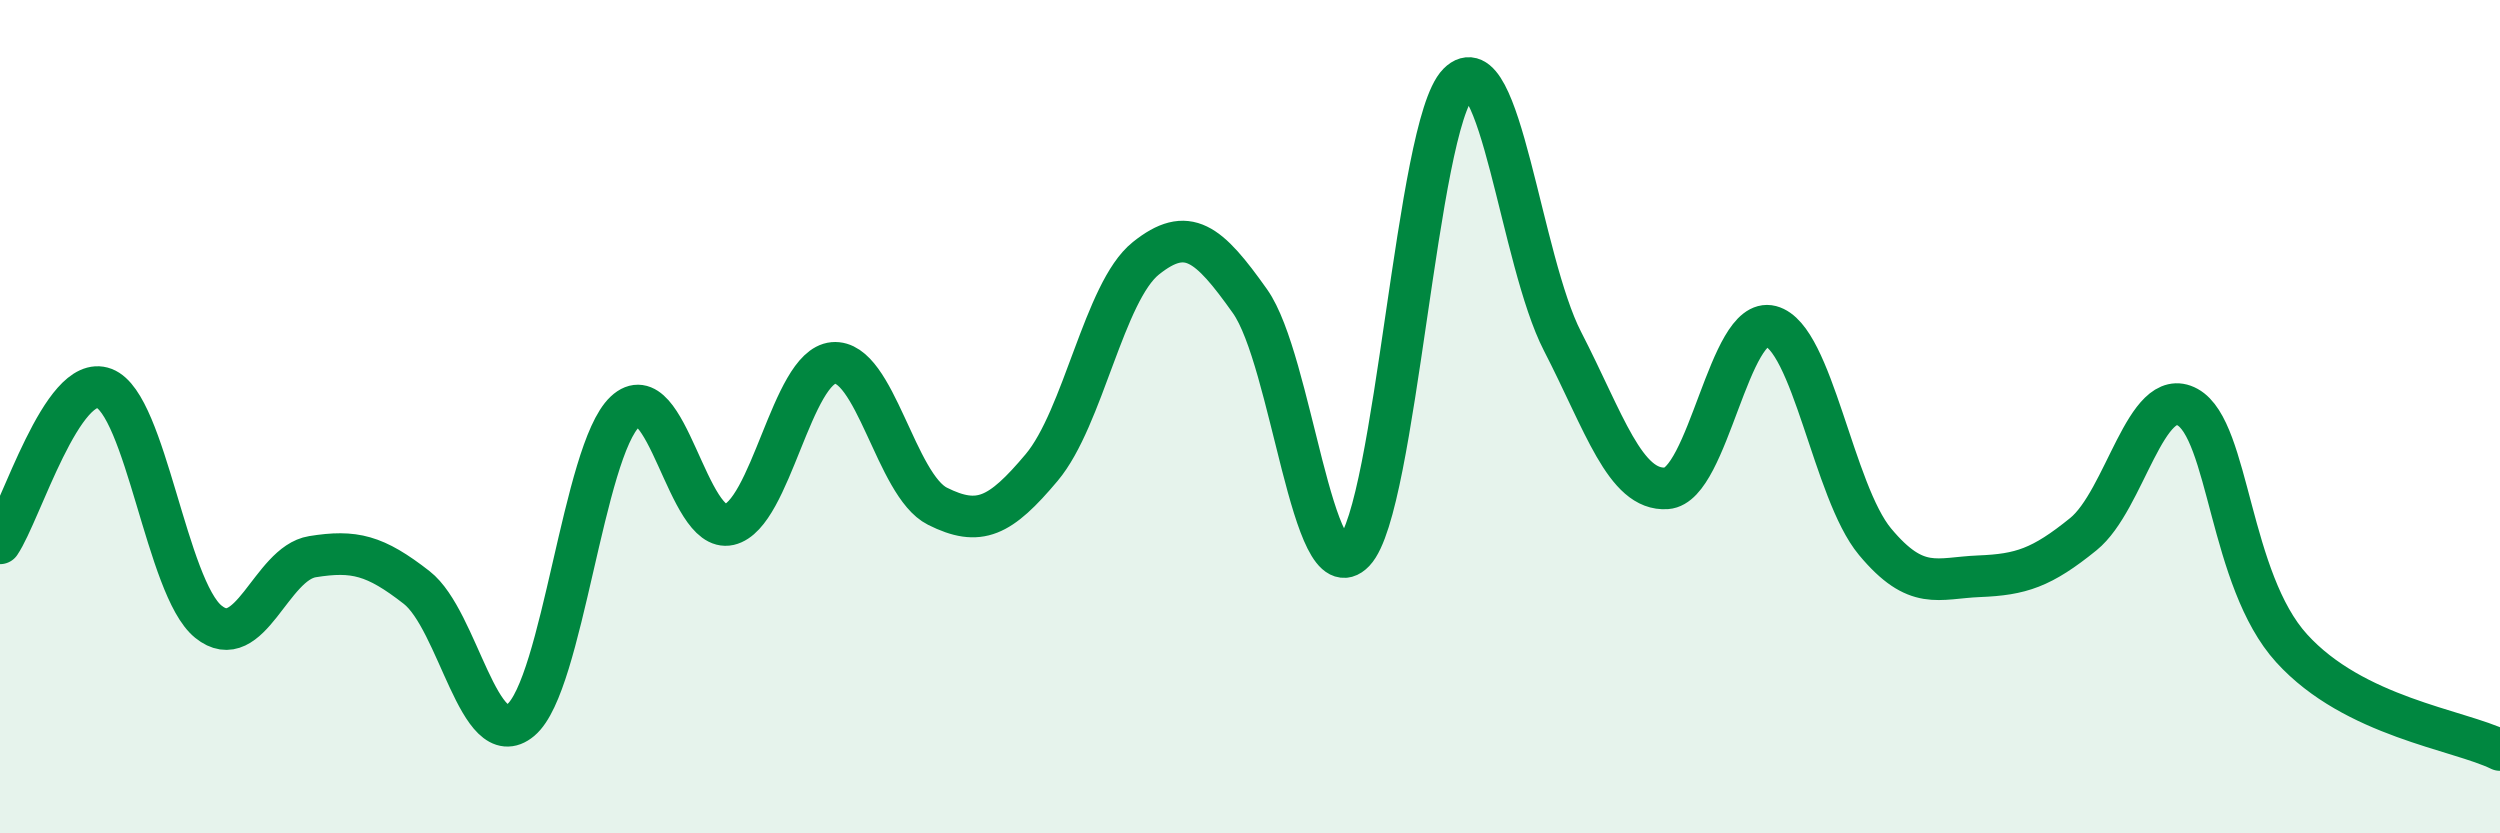 
    <svg width="60" height="20" viewBox="0 0 60 20" xmlns="http://www.w3.org/2000/svg">
      <path
        d="M 0,13.04 C 0.5,12.3 1.5,8.94 2.5,9.32 C 3.5,9.7 4,14.11 5,14.92 C 6,15.73 6.5,13.52 7.5,13.36 C 8.5,13.2 9,13.32 10,14.1 C 11,14.88 11.5,18.12 12.5,17.28 C 13.5,16.44 14,10.82 15,9.88 C 16,8.94 16.5,12.82 17.5,12.59 C 18.5,12.36 19,8.8 20,8.71 C 21,8.62 21.5,11.65 22.5,12.15 C 23.5,12.65 24,12.41 25,11.22 C 26,10.03 26.5,7 27.5,6.2 C 28.5,5.4 29,5.82 30,7.23 C 31,8.64 31.5,14.29 32.5,13.24 C 33.5,12.19 34,3.01 35,2 C 36,0.99 36.5,6.25 37.5,8.19 C 38.5,10.13 39,11.79 40,11.72 C 41,11.65 41.5,7.57 42.5,7.83 C 43.5,8.09 44,11.8 45,13 C 46,14.2 46.5,13.87 47.5,13.83 C 48.5,13.79 49,13.63 50,12.82 C 51,12.01 51.5,9.22 52.5,9.77 C 53.5,10.32 53.5,13.91 55,15.56 C 56.5,17.21 59,17.51 60,18L60 20L0 20Z"
        fill="#008740"
        opacity="0.1"
        stroke-linecap="round"
        stroke-linejoin="round"
      />
      <path
        d="M 0,13.04 C 0.5,12.3 1.5,8.94 2.5,9.32 C 3.5,9.7 4,14.11 5,14.92 C 6,15.73 6.5,13.52 7.5,13.36 C 8.5,13.2 9,13.32 10,14.1 C 11,14.88 11.5,18.12 12.5,17.28 C 13.5,16.44 14,10.82 15,9.88 C 16,8.94 16.5,12.82 17.5,12.59 C 18.5,12.36 19,8.8 20,8.71 C 21,8.62 21.5,11.65 22.5,12.15 C 23.5,12.65 24,12.41 25,11.22 C 26,10.03 26.5,7 27.5,6.2 C 28.5,5.4 29,5.82 30,7.23 C 31,8.64 31.5,14.29 32.5,13.24 C 33.5,12.19 34,3.01 35,2 C 36,0.99 36.5,6.25 37.5,8.19 C 38.5,10.13 39,11.79 40,11.72 C 41,11.65 41.5,7.57 42.5,7.83 C 43.5,8.09 44,11.8 45,13 C 46,14.2 46.5,13.87 47.5,13.83 C 48.5,13.79 49,13.63 50,12.82 C 51,12.01 51.5,9.22 52.5,9.77 C 53.5,10.32 53.5,13.91 55,15.56 C 56.5,17.21 59,17.51 60,18"
        stroke="#008740"
        stroke-width="1"
        fill="none"
        stroke-linecap="round"
        stroke-linejoin="round"
      />
    </svg>
  
